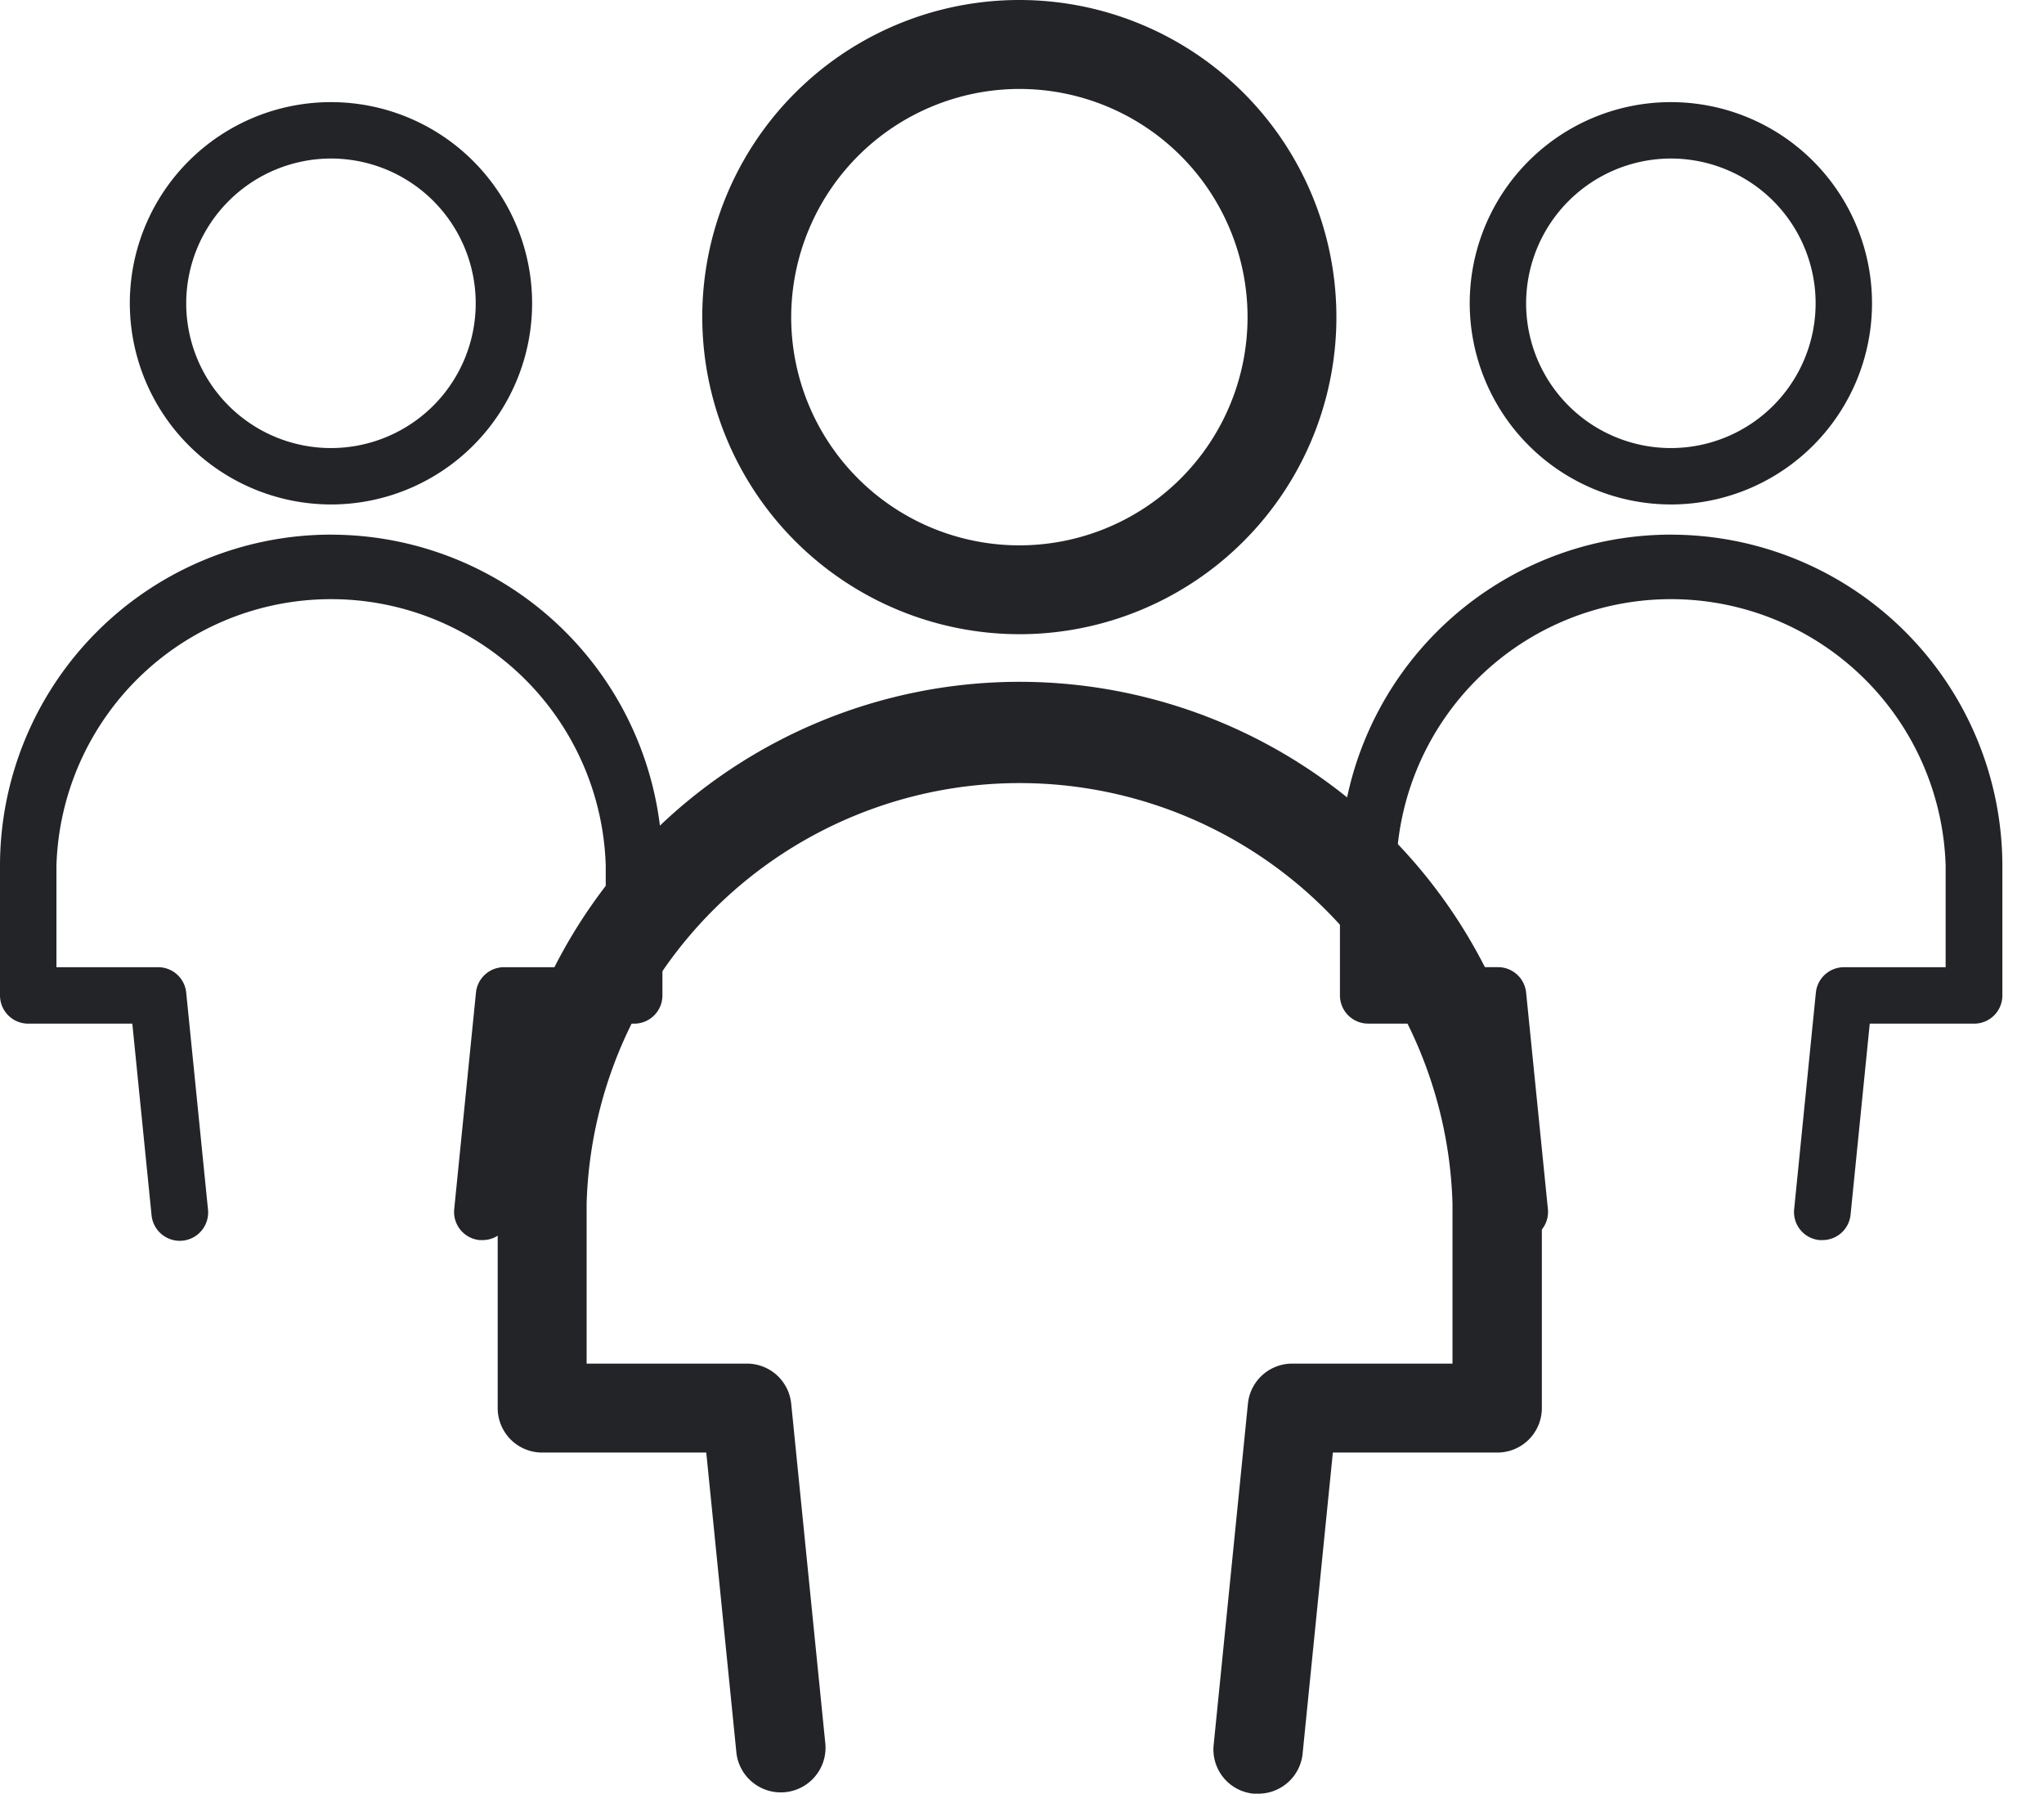 <svg xmlns="http://www.w3.org/2000/svg" width="49" height="43" fill="none"><path fill="#232428" d="M24.437 15.202a7.601 7.601 0 1 0-7.602-7.6 7.612 7.612 0 0 0 7.602 7.6Zm0-13.07a5.47 5.47 0 1 1-5.47 5.47 5.48 5.48 0 0 1 5.47-5.47ZM24.436 16.343a12.515 12.515 0 0 0-12.505 12.505v4.904a1.066 1.066 0 0 0 1.066 1.066h3.934l.725 7.218a1.072 1.072 0 0 0 2.132-.214l-.821-8.177a1.066 1.066 0 0 0-1.066-.959h-3.838v-3.838a10.383 10.383 0 0 1 20.757 0v3.838h-3.838a1.066 1.066 0 0 0-1.066.96l-.821 8.176a1.064 1.064 0 0 0 .96 1.173h.106a1.067 1.067 0 0 0 1.066-.96l.725-7.217h3.944a1.066 1.066 0 0 0 1.066-1.066v-4.904a12.526 12.526 0 0 0-12.526-12.505ZM7.934 12.092A4.822 4.822 0 1 0 3.112 7.27a4.829 4.829 0 0 0 4.822 4.822Zm0-8.292a3.47 3.47 0 1 1-3.47 3.47 3.476 3.476 0 0 1 3.47-3.47Z"/><path fill="#232428" d="M7.933 12.815A7.94 7.94 0 0 0 0 20.75v3.11a.676.676 0 0 0 .676.677h2.496l.46 4.579a.68.68 0 1 0 1.353-.135l-.521-5.188a.676.676 0 0 0-.677-.609H1.353V20.75a6.587 6.587 0 0 1 13.168 0v2.434h-2.435a.676.676 0 0 0-.676.61l-.521 5.187a.677.677 0 0 0 .609.744h.067a.676.676 0 0 0 .677-.609l.46-4.579h2.502a.676.676 0 0 0 .676-.676v-3.111a7.947 7.947 0 0 0-7.947-7.934ZM40.055 12.092a4.822 4.822 0 1 0-4.822-4.822 4.829 4.829 0 0 0 4.822 4.822Zm0-8.292a3.47 3.47 0 1 1-3.47 3.47 3.476 3.476 0 0 1 3.47-3.47ZM40.055 12.815a7.94 7.94 0 0 0-7.933 7.934v3.11a.676.676 0 0 0 .676.677h2.496l.46 4.579a.677.677 0 0 0 .743.609.678.678 0 0 0 .61-.744l-.522-5.188a.677.677 0 0 0-.676-.609h-2.435V20.75a6.587 6.587 0 0 1 13.168 0v2.434h-2.434a.677.677 0 0 0-.677.61l-.52 5.187a.675.675 0 0 0 .608.744h.068a.676.676 0 0 0 .676-.609l.46-4.579h2.502a.676.676 0 0 0 .677-.676v-3.111a7.947 7.947 0 0 0-7.947-7.934Z"/></svg>
